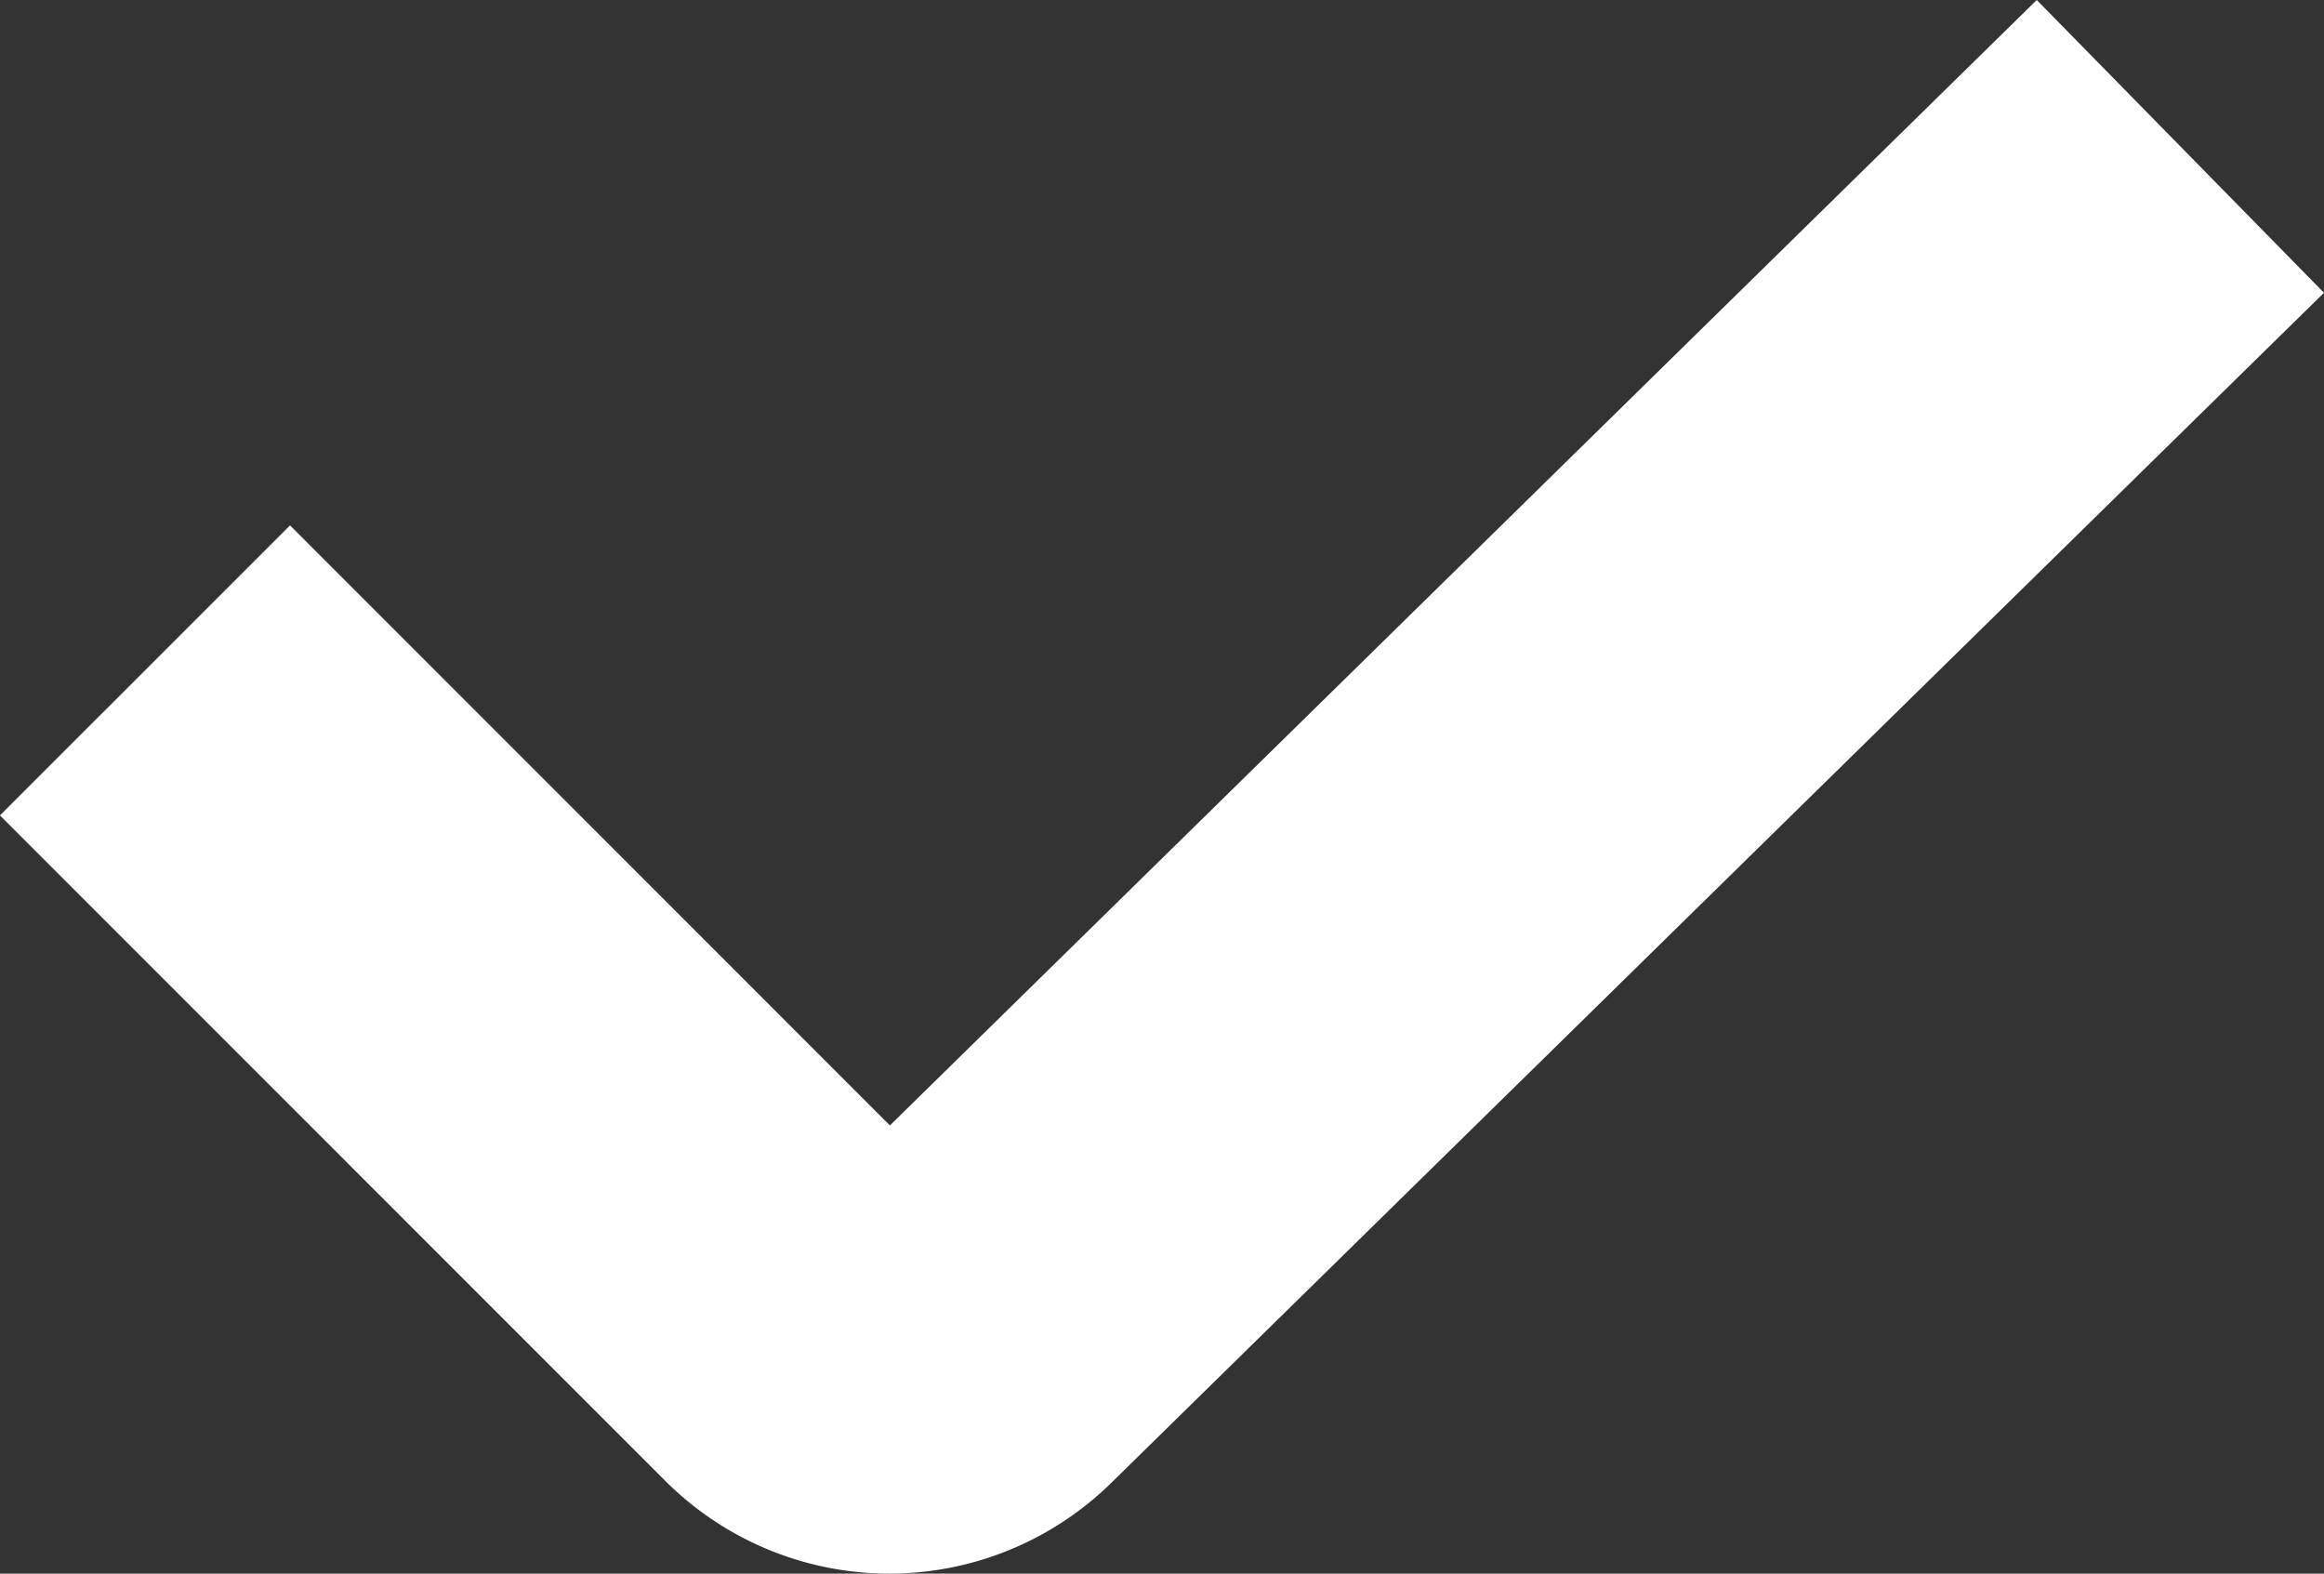 <svg xmlns="http://www.w3.org/2000/svg" viewBox="0 0 526.98 356.78"><rect x="0" y="0" width="526.98" height="356.78" fill="#333333" stroke="none"/><defs><style>.cls-1{fill:none;stroke:#fff;stroke-miterlimit:10;stroke-width:93px;}</style></defs><title>checkmark</title><g id="Layer_2" data-name="Layer 2"><g id="Layer_1-2" data-name="Layer 1"><g id="Layer_1-2-2" data-name="Layer 1-2"><path class="cls-1" d="M494.41,33.19,219.54,302.9a25.37,25.37,0,0,1-35.78,0L32.88,152"></path></g></g></g></svg>
